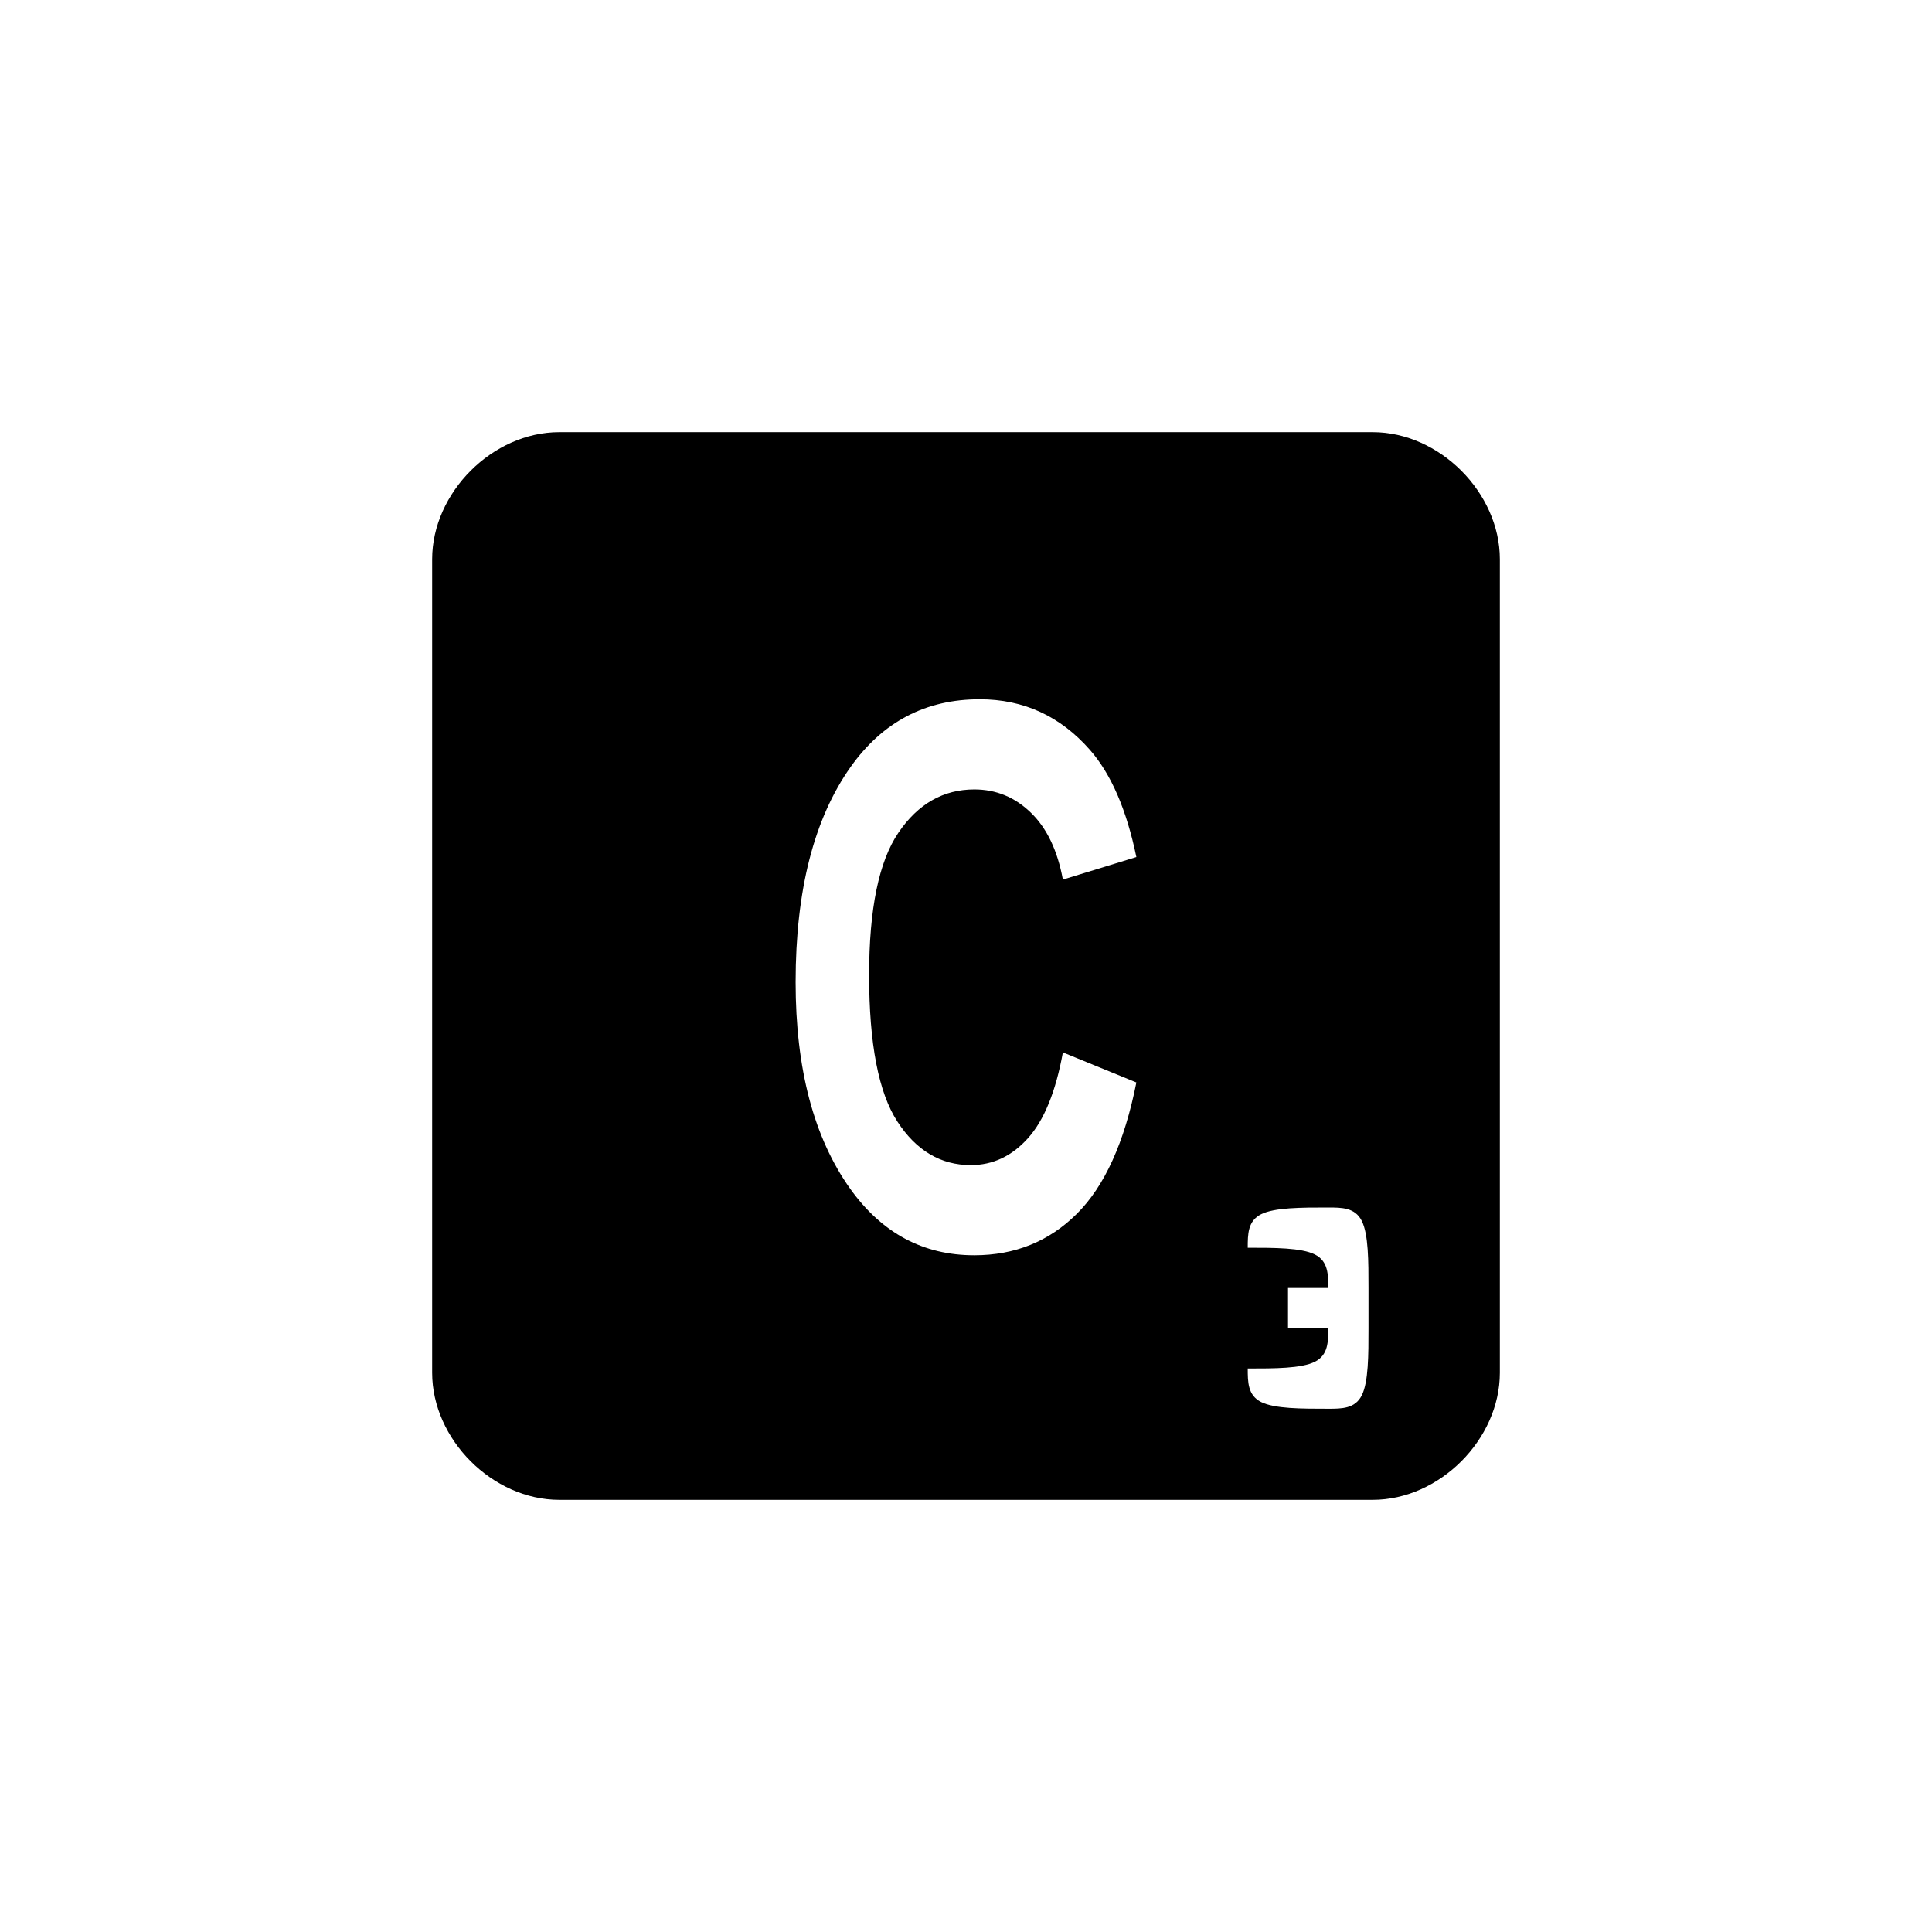 <?xml version="1.0" encoding="utf-8"?>
<!DOCTYPE svg PUBLIC "-//W3C//DTD SVG 1.1//EN" "http://www.w3.org/Graphics/SVG/1.1/DTD/svg11.dtd">

<svg width="800px" height="800px" viewBox="0 0 76 76" xmlns="http://www.w3.org/2000/svg" xmlns:xlink="http://www.w3.org/1999/xlink" version="1.1" baseProfile="full" enable-background="new 0 0 76.00 76.00" xml:space="preserve">
	<path fill="#000000" fill-opacity="1" stroke-width="0.2" stroke-linejoin="round" d="M 22,17L 54,17C 56.623,17 59,19.377 59,22L 59,54C 59,56.623 56.623,59 54,59L 22,59C 19.377,59 17,56.623 17,54L 17,22C 17,19.377 19.377,17 22,17 Z M 41.811,41.399C 41.532,42.938 41.075,44.062 40.441,44.77C 39.808,45.478 39.057,45.832 38.189,45.832C 37.006,45.832 36.044,45.262 35.302,44.121C 34.56,42.981 34.189,41.059 34.189,38.356C 34.189,35.751 34.574,33.883 35.345,32.752C 36.116,31.62 37.11,31.054 38.329,31.054C 39.183,31.054 39.924,31.359 40.552,31.969C 41.181,32.578 41.6,33.456 41.811,34.601L 44.702,33.714C 44.316,31.852 43.708,30.448 42.879,29.503C 41.715,28.173 40.268,27.508 38.538,27.508C 36.416,27.508 34.726,28.393 33.466,30.163C 32.021,32.201 31.298,35.024 31.298,38.633C 31.298,42.047 32.015,44.759 33.45,46.77C 34.696,48.509 36.32,49.379 38.325,49.379C 39.921,49.379 41.266,48.836 42.359,47.749C 43.453,46.662 44.234,44.939 44.702,42.581L 41.811,41.399 Z M 50.667,50.667L 50.667,52.25L 52.25,52.25C 52.25,52.778 52.25,53.306 51.722,53.569C 51.194,53.833 50.139,53.833 49.083,53.833C 49.083,54.361 49.083,54.889 49.611,55.153C 50.139,55.417 51.194,55.417 52.25,55.417C 52.778,55.417 53.306,55.417 53.569,54.889C 53.833,54.361 53.833,53.306 53.833,52.25L 53.833,50.667C 53.833,49.611 53.833,48.556 53.569,48.028C 53.306,47.5 52.778,47.5 52.25,47.5C 51.194,47.5 50.139,47.5 49.611,47.764C 49.083,48.028 49.083,48.556 49.083,49.083C 50.139,49.083 51.194,49.083 51.722,49.347C 52.25,49.611 52.25,50.139 52.25,50.667L 50.667,50.667 Z "/>
</svg>